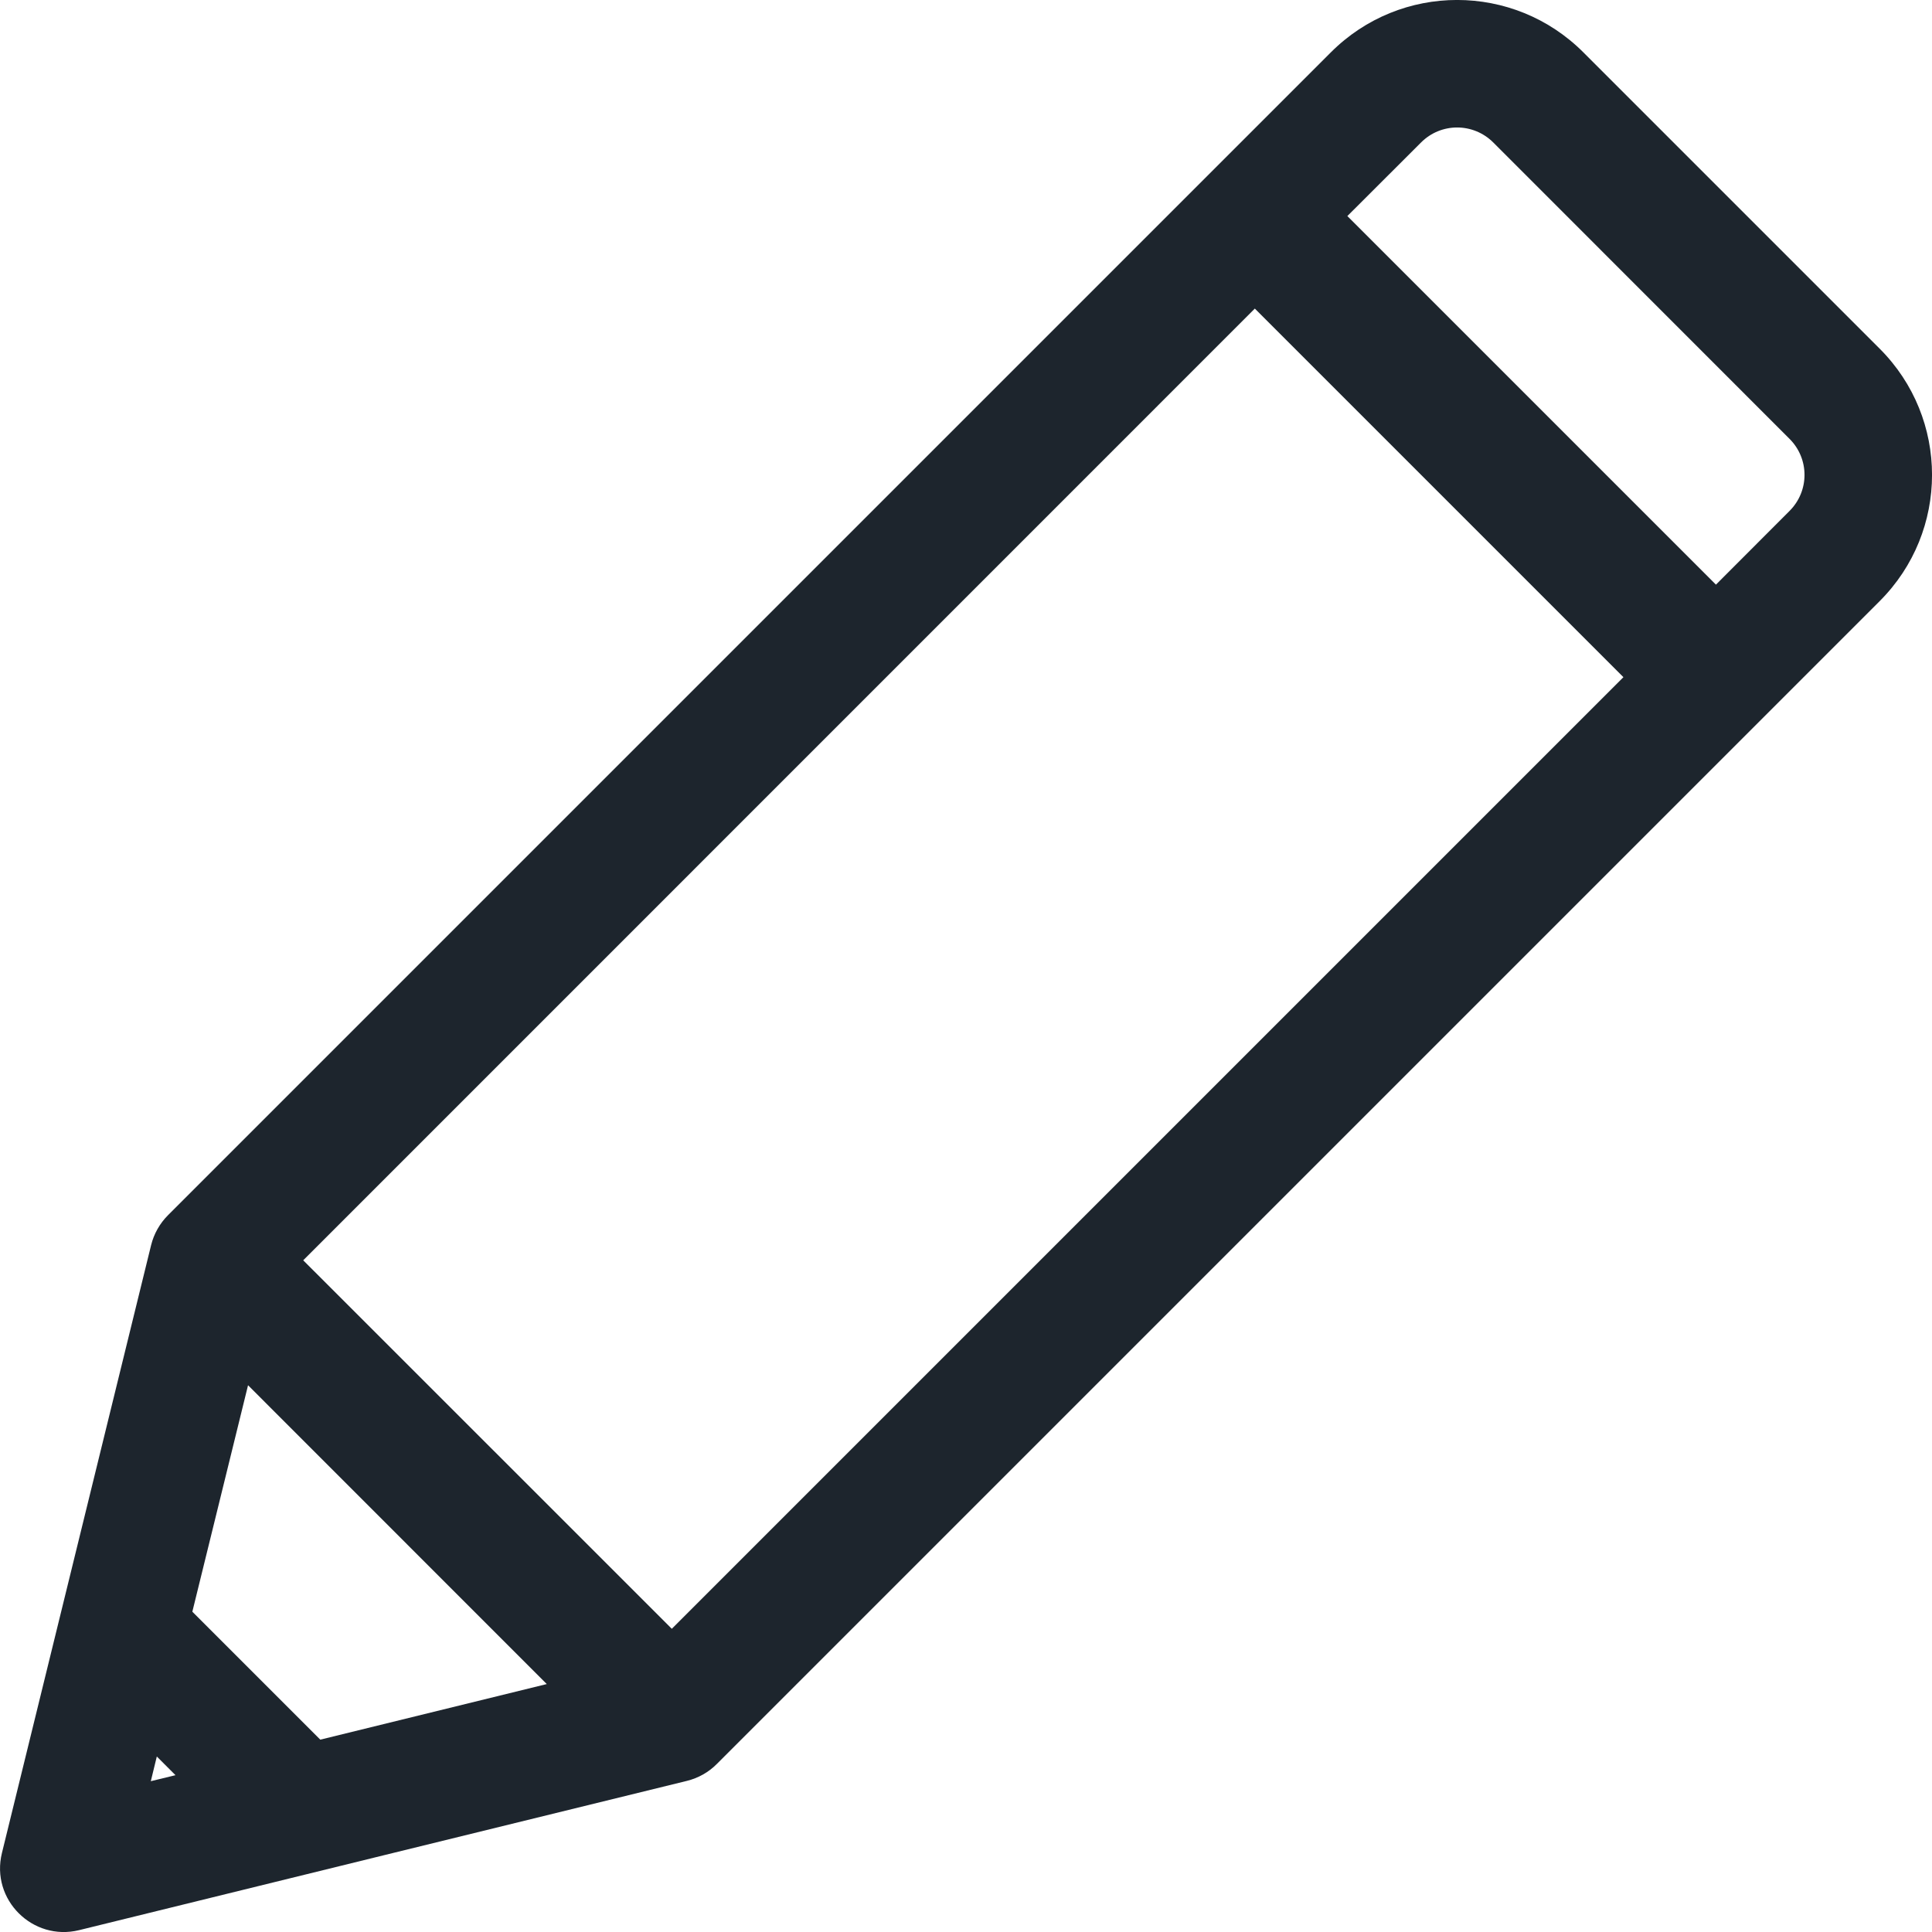 <svg width="18" height="18" viewBox="0 0 18 18" fill="none" xmlns="http://www.w3.org/2000/svg">
<path d="M17.512 3.248L14.752 0.488C14.102 -0.163 13.049 -0.163 12.399 0.488C11.936 0.951 1.759 11.128 1.565 11.322C1.489 11.398 1.434 11.495 1.408 11.6L0.018 17.264C-0.089 17.699 0.305 18.088 0.736 17.983C1.03 17.91 6.14 16.655 6.4 16.592C6.505 16.566 6.602 16.512 6.678 16.435C6.883 16.23 17.003 6.11 17.512 5.601C18.163 4.951 18.163 3.898 17.512 3.248ZM1.405 16.595L1.461 16.365L1.635 16.539L1.405 16.595ZM2.984 16.208L1.792 15.016L2.311 12.906L5.094 15.69L2.984 16.208ZM6.259 15.175L2.825 11.742L11.691 2.875L15.125 6.309L6.259 15.175ZM16.672 4.761L15.987 5.447L12.553 2.013L13.239 1.328C13.425 1.141 13.726 1.141 13.913 1.328L16.672 4.088C16.859 4.274 16.859 4.575 16.672 4.761Z" fill="#1D252D"/>
</svg>
